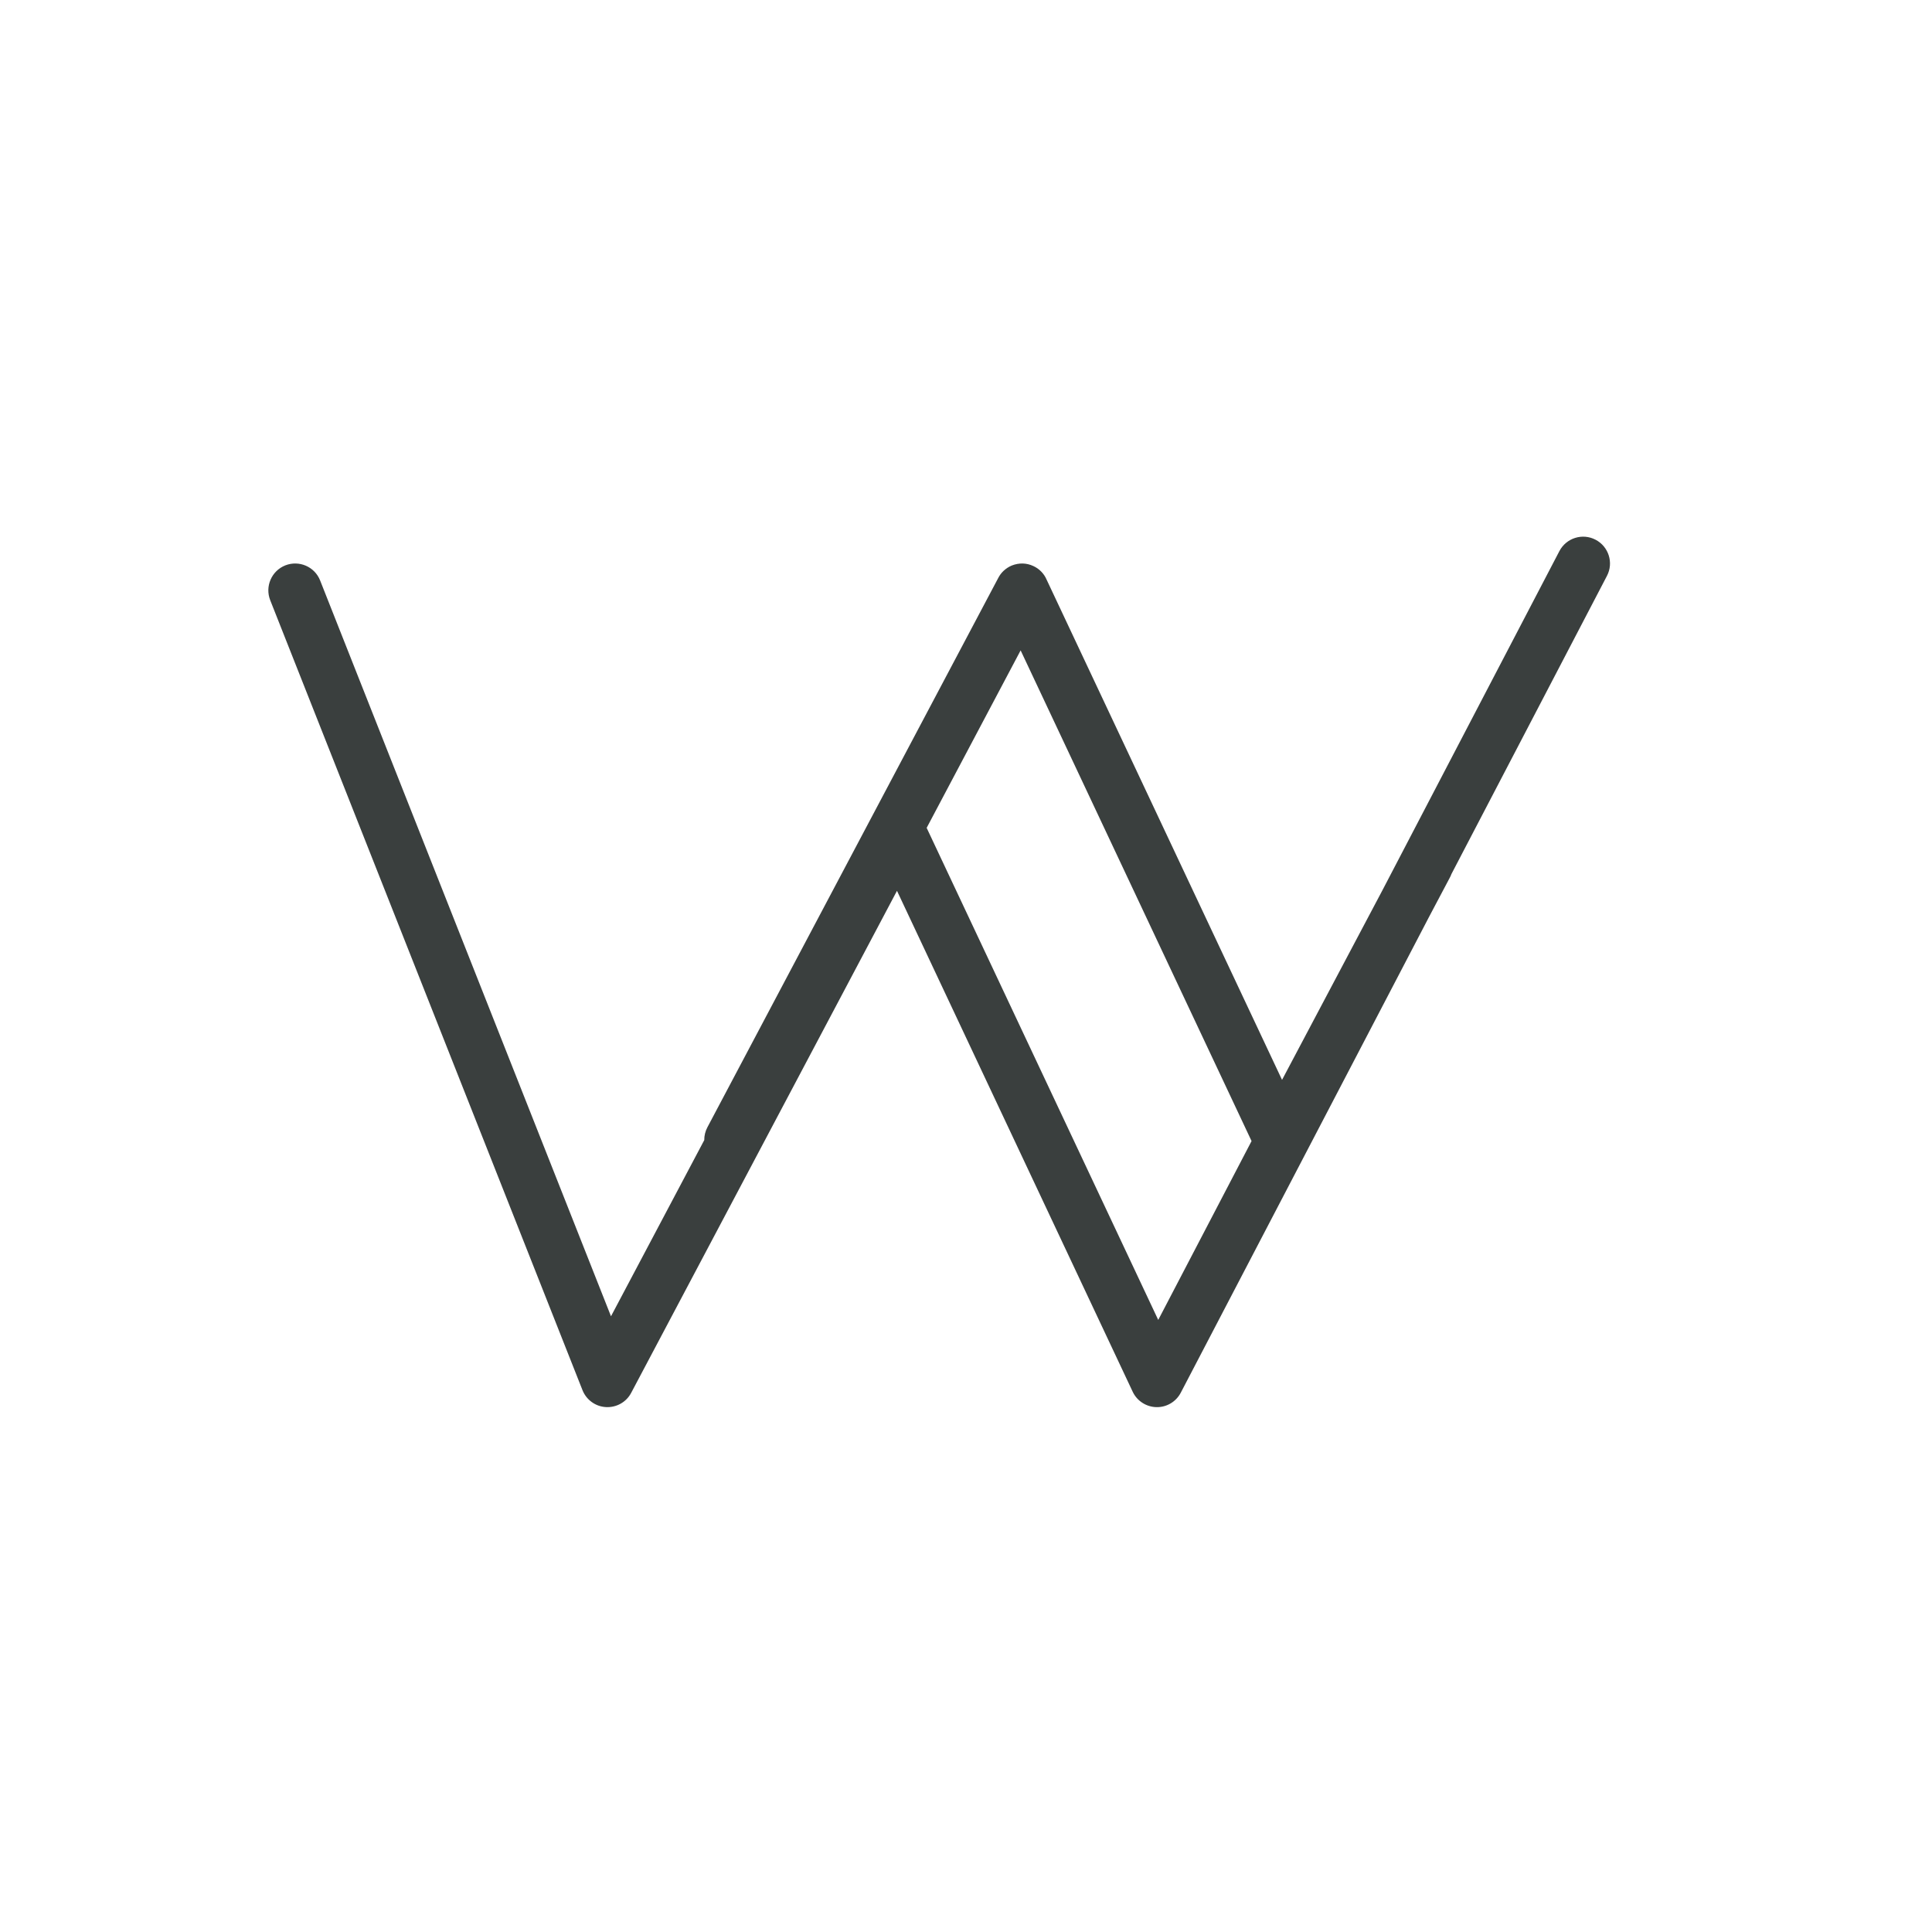 <svg width="36" height="36" viewBox="0 0 36 36" fill="none" xmlns="http://www.w3.org/2000/svg">
<rect width="36" height="36" fill="white"/>
<path fill-rule="evenodd" clip-rule="evenodd" d="M29.731 10.057C29.976 10.185 30.071 10.487 29.943 10.731L27.045 16.287C27.037 16.31 27.027 16.332 27.015 16.354L26.636 17.07L22.002 25.951C21.914 26.12 21.738 26.224 21.549 26.22C21.359 26.216 21.187 26.105 21.106 25.933L16.714 16.599L11.761 25.954C11.67 26.127 11.486 26.23 11.291 26.219C11.097 26.209 10.926 26.085 10.854 25.904L5.035 11.184C4.934 10.927 5.06 10.637 5.316 10.535C5.573 10.434 5.864 10.559 5.965 10.816L11.385 24.527L13.123 21.244C13.122 21.164 13.141 21.082 13.181 21.006L18.6 10.771C18.625 10.722 18.658 10.677 18.699 10.638C18.745 10.595 18.798 10.56 18.855 10.537C18.921 10.511 18.989 10.499 19.056 10.5C19.123 10.502 19.19 10.517 19.254 10.547C19.311 10.573 19.362 10.609 19.406 10.655C19.445 10.696 19.476 10.742 19.498 10.792L23.889 20.122L25.751 16.605L29.057 10.269C29.185 10.024 29.487 9.929 29.731 10.057ZM23.321 21.262L19.018 12.119L17.267 15.426L21.582 24.595L23.321 21.262Z" fill="#3A3F3E"/>
</svg>
